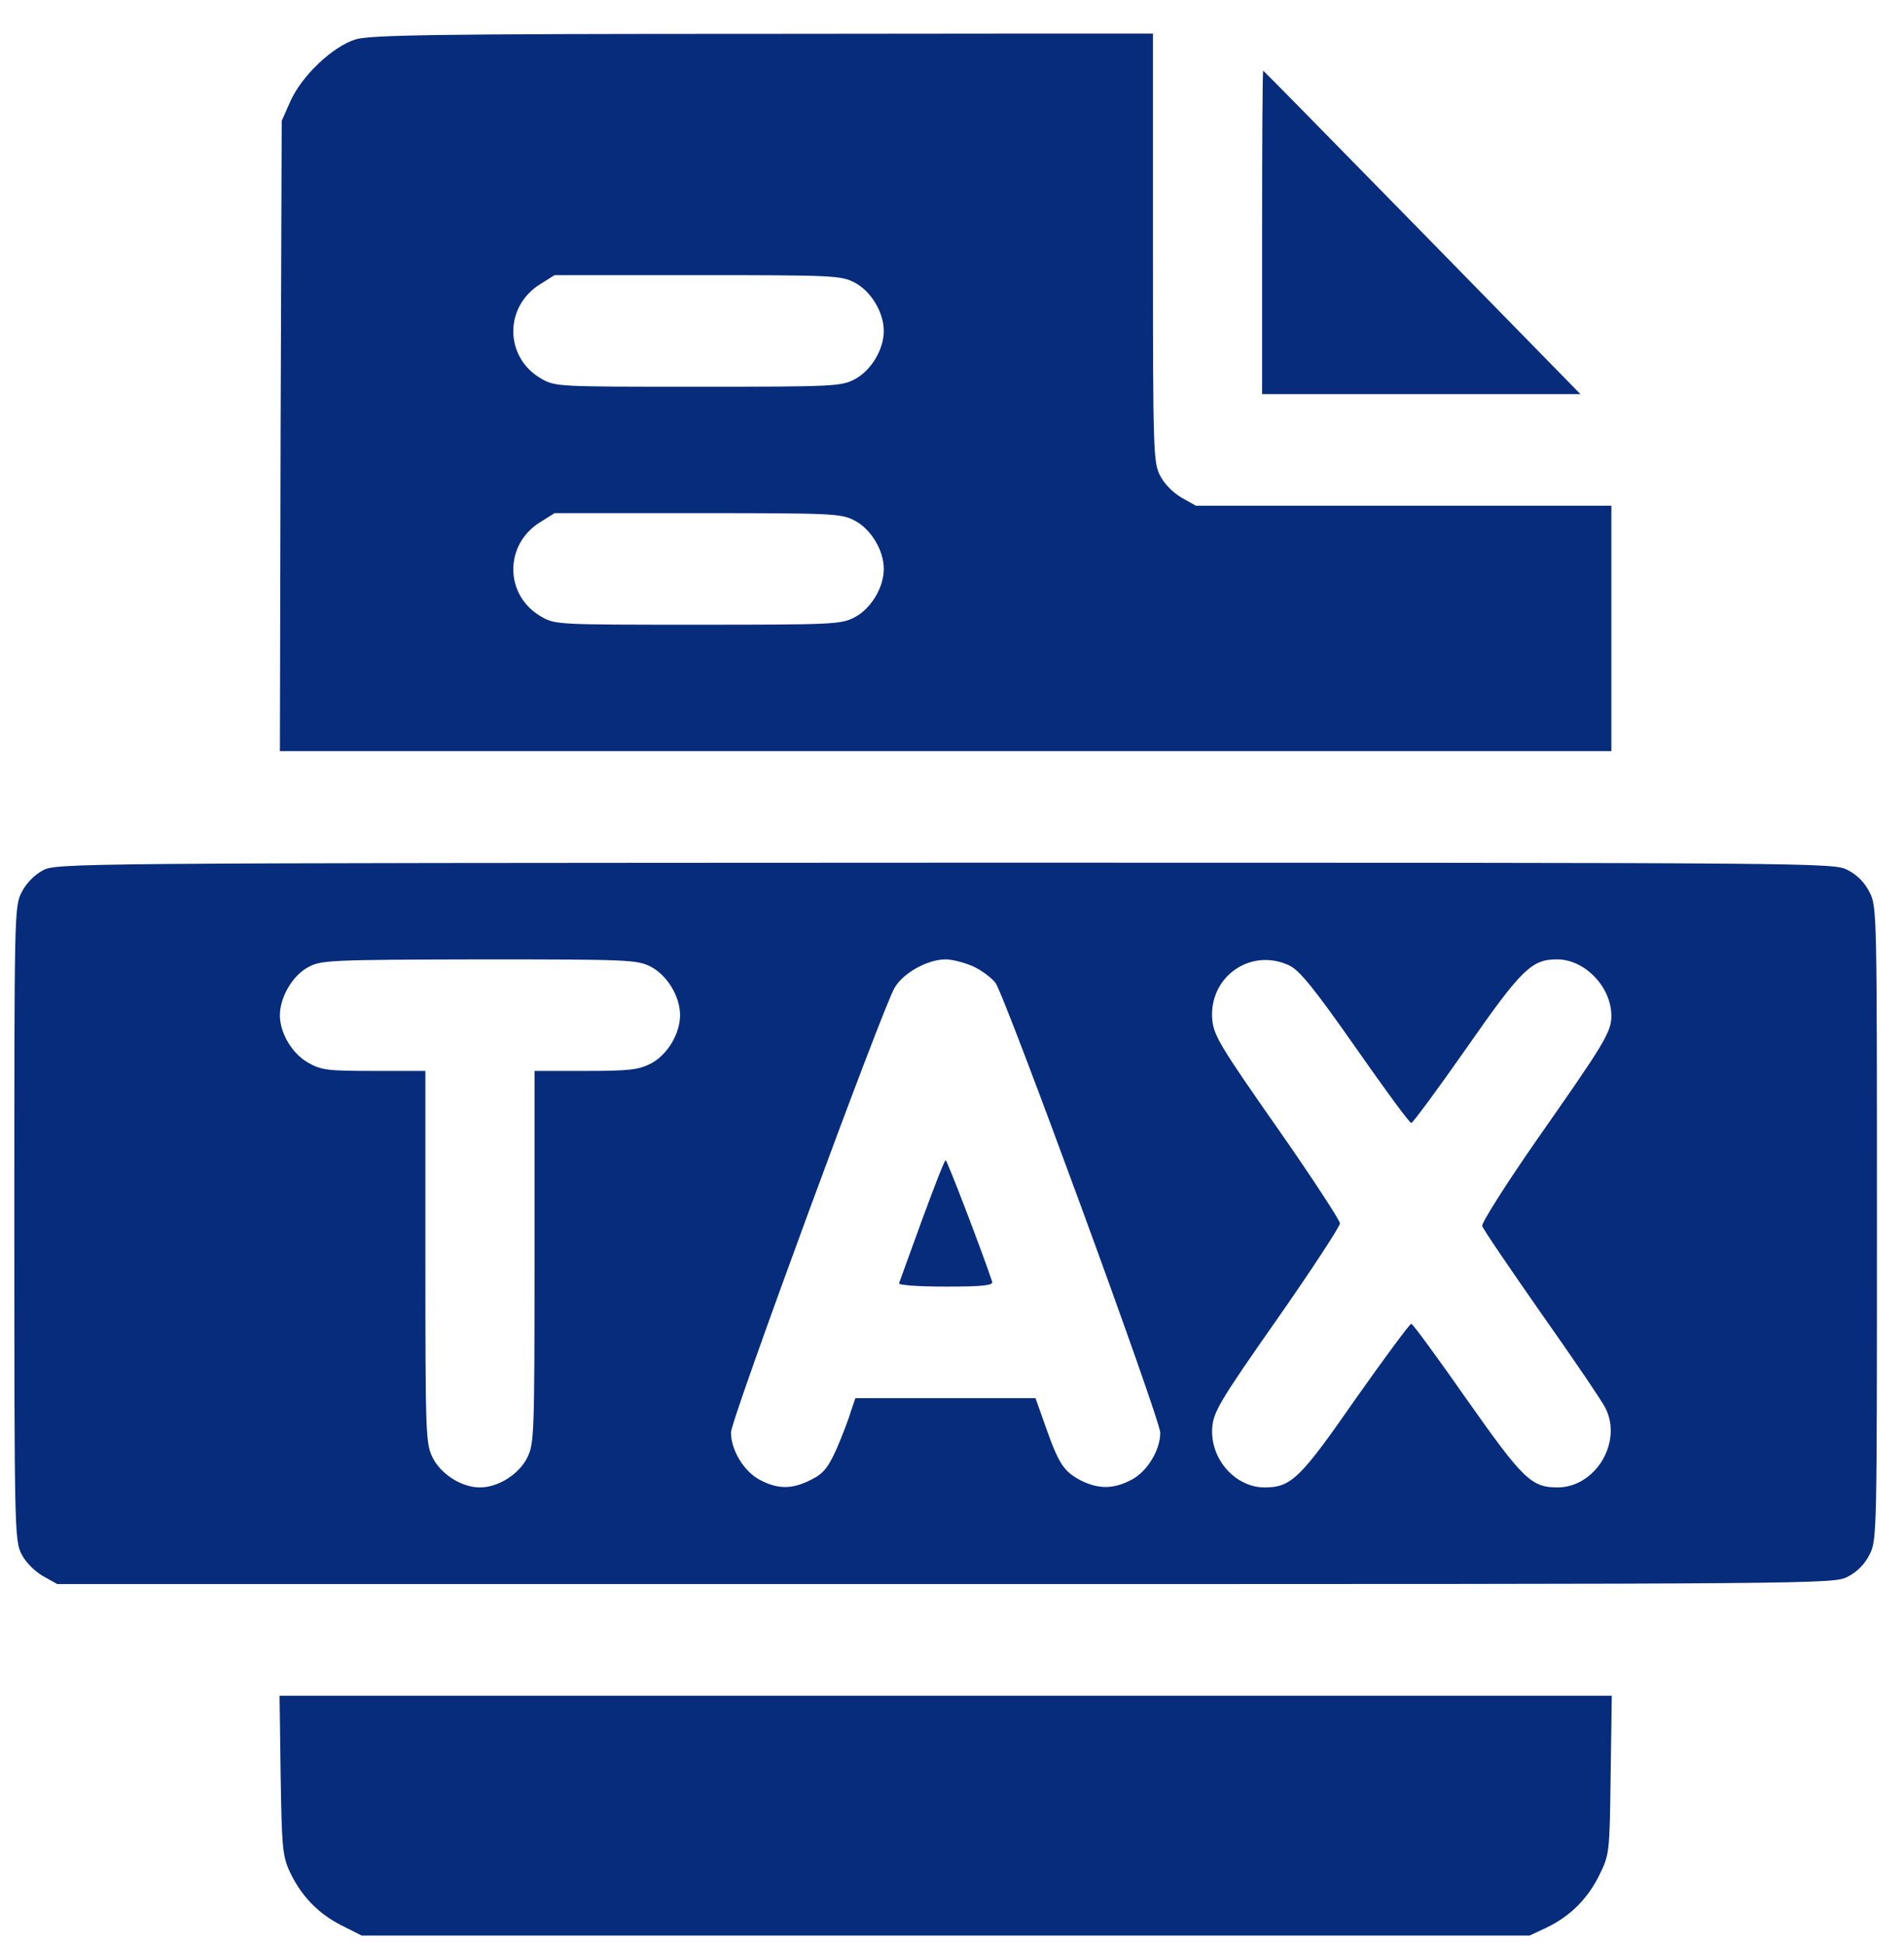 <svg width="46" height="47" viewBox="0 0 46 47" fill="none" xmlns="http://www.w3.org/2000/svg">
<g clip-path="url(#clip0_1634_6478)">
<path d="M8.59 0.952C8.036 1.123 7.289 1.833 7.017 2.444L6.806 2.92L6.779 10.53L6.762 18.148H22.846H38.93V15.184V12.219H33.911H28.893L28.541 12.021C28.33 11.895 28.119 11.68 28.023 11.482C27.864 11.168 27.855 10.88 27.855 5.975V0.809L18.434 0.818C10.488 0.818 8.941 0.845 8.59 0.952ZM20.648 6.828C21.044 7.035 21.352 7.547 21.352 7.996C21.352 8.445 21.044 8.957 20.648 9.164C20.323 9.335 20.139 9.344 16.86 9.344C13.459 9.344 13.415 9.344 13.072 9.146C12.185 8.634 12.176 7.403 13.055 6.864L13.398 6.648H16.852C20.139 6.648 20.323 6.657 20.648 6.828ZM20.648 12.578C21.044 12.785 21.352 13.297 21.352 13.746C21.352 14.195 21.044 14.707 20.648 14.914C20.323 15.085 20.139 15.094 16.86 15.094C13.459 15.094 13.415 15.094 13.072 14.896C12.185 14.384 12.176 13.153 13.055 12.614L13.398 12.398H16.852C20.139 12.398 20.323 12.407 20.648 12.578Z" fill="#072C7B"/>
<path d="M30.492 5.615V9.523H34.333H38.183L34.359 5.615C32.259 3.468 30.527 1.707 30.519 1.707C30.501 1.707 30.492 3.468 30.492 5.615Z" fill="#072C7B"/>
<path d="M1.031 21.032C0.829 21.14 0.627 21.347 0.521 21.562C0.346 21.904 0.346 22.075 0.346 29.559C0.346 36.89 0.354 37.213 0.513 37.537C0.609 37.734 0.82 37.95 1.031 38.076L1.383 38.273H22.837C44.177 38.273 44.3 38.273 44.643 38.094C44.871 37.977 45.056 37.788 45.17 37.555C45.346 37.213 45.346 37.043 45.346 29.559C45.346 22.075 45.346 21.904 45.17 21.562C45.056 21.329 44.871 21.14 44.643 21.023C44.3 20.844 44.177 20.844 22.828 20.844C1.62 20.853 1.356 20.853 1.031 21.032ZM15.727 23.359C16.122 23.566 16.43 24.078 16.43 24.527C16.43 24.977 16.122 25.489 15.727 25.695C15.428 25.848 15.208 25.875 14.145 25.875H12.914V30.367C12.914 34.698 12.905 34.877 12.738 35.219C12.536 35.623 12.035 35.938 11.596 35.938C11.156 35.938 10.655 35.623 10.453 35.219C10.286 34.877 10.277 34.698 10.277 30.367V25.875H9.038C7.913 25.875 7.764 25.857 7.447 25.677C7.052 25.453 6.762 24.959 6.762 24.527C6.762 24.096 7.069 23.566 7.447 23.368C7.755 23.198 7.966 23.189 11.578 23.18C15.217 23.18 15.393 23.189 15.727 23.359ZM23.514 23.35C23.707 23.44 23.953 23.62 24.05 23.746C24.278 24.051 28.031 34.284 28.031 34.617C28.031 35.039 27.715 35.56 27.328 35.758C26.898 35.982 26.537 35.982 26.106 35.767C25.702 35.551 25.579 35.371 25.263 34.473L25.017 33.781H22.837H20.666L20.552 34.114C20.499 34.302 20.341 34.707 20.209 35.012C20.007 35.461 19.893 35.605 19.602 35.749C19.154 35.982 18.803 35.991 18.363 35.758C17.977 35.56 17.66 35.039 17.66 34.608C17.66 34.302 21.334 24.321 21.615 23.863C21.826 23.503 22.415 23.18 22.846 23.18C23.013 23.18 23.311 23.261 23.514 23.35ZM31.16 23.332C31.406 23.458 31.758 23.89 32.751 25.309C33.454 26.315 34.052 27.133 34.096 27.133C34.131 27.133 34.737 26.315 35.44 25.309C36.768 23.404 37.005 23.18 37.62 23.18C38.288 23.18 38.93 23.845 38.93 24.545C38.93 24.941 38.754 25.219 37.137 27.528C36.381 28.615 35.783 29.559 35.81 29.622C35.827 29.693 36.477 30.646 37.242 31.742C38.016 32.838 38.71 33.862 38.789 34.024C39.202 34.85 38.543 35.938 37.629 35.938C36.996 35.938 36.794 35.74 35.44 33.817C34.737 32.811 34.131 31.984 34.096 31.984C34.06 31.984 33.454 32.802 32.751 33.799C31.415 35.722 31.195 35.938 30.554 35.938C29.833 35.938 29.227 35.237 29.288 34.482C29.323 34.105 29.473 33.844 30.852 31.877C31.688 30.682 32.373 29.631 32.373 29.559C32.373 29.487 31.688 28.436 30.852 27.241C29.473 25.273 29.323 25.012 29.288 24.635C29.2 23.593 30.229 22.883 31.16 23.332Z" fill="#072C7B"/>
<path d="M22.275 29.478C21.985 30.268 21.739 30.96 21.721 31.005C21.704 31.05 22.169 31.086 22.846 31.086C23.734 31.086 23.998 31.059 23.971 30.969C23.716 30.206 22.881 28.031 22.846 28.031C22.82 28.031 22.565 28.687 22.275 29.478Z" fill="#072C7B"/>
<path d="M6.78 42.875C6.807 44.591 6.824 44.834 6.991 45.202C7.264 45.795 7.677 46.227 8.239 46.514L8.74 46.766H22.847H36.953L37.357 46.577C37.938 46.298 38.359 45.876 38.641 45.301C38.887 44.798 38.887 44.762 38.913 42.875L38.94 40.971H22.847H6.754L6.78 42.875Z" fill="#072C7B"/>
</g>
<defs>
<clipPath id="clip0_1634_6478">
<rect width="45" height="46" fill="white" transform="translate(0.346 0.812)"/>
</clipPath>
</defs>
</svg>
